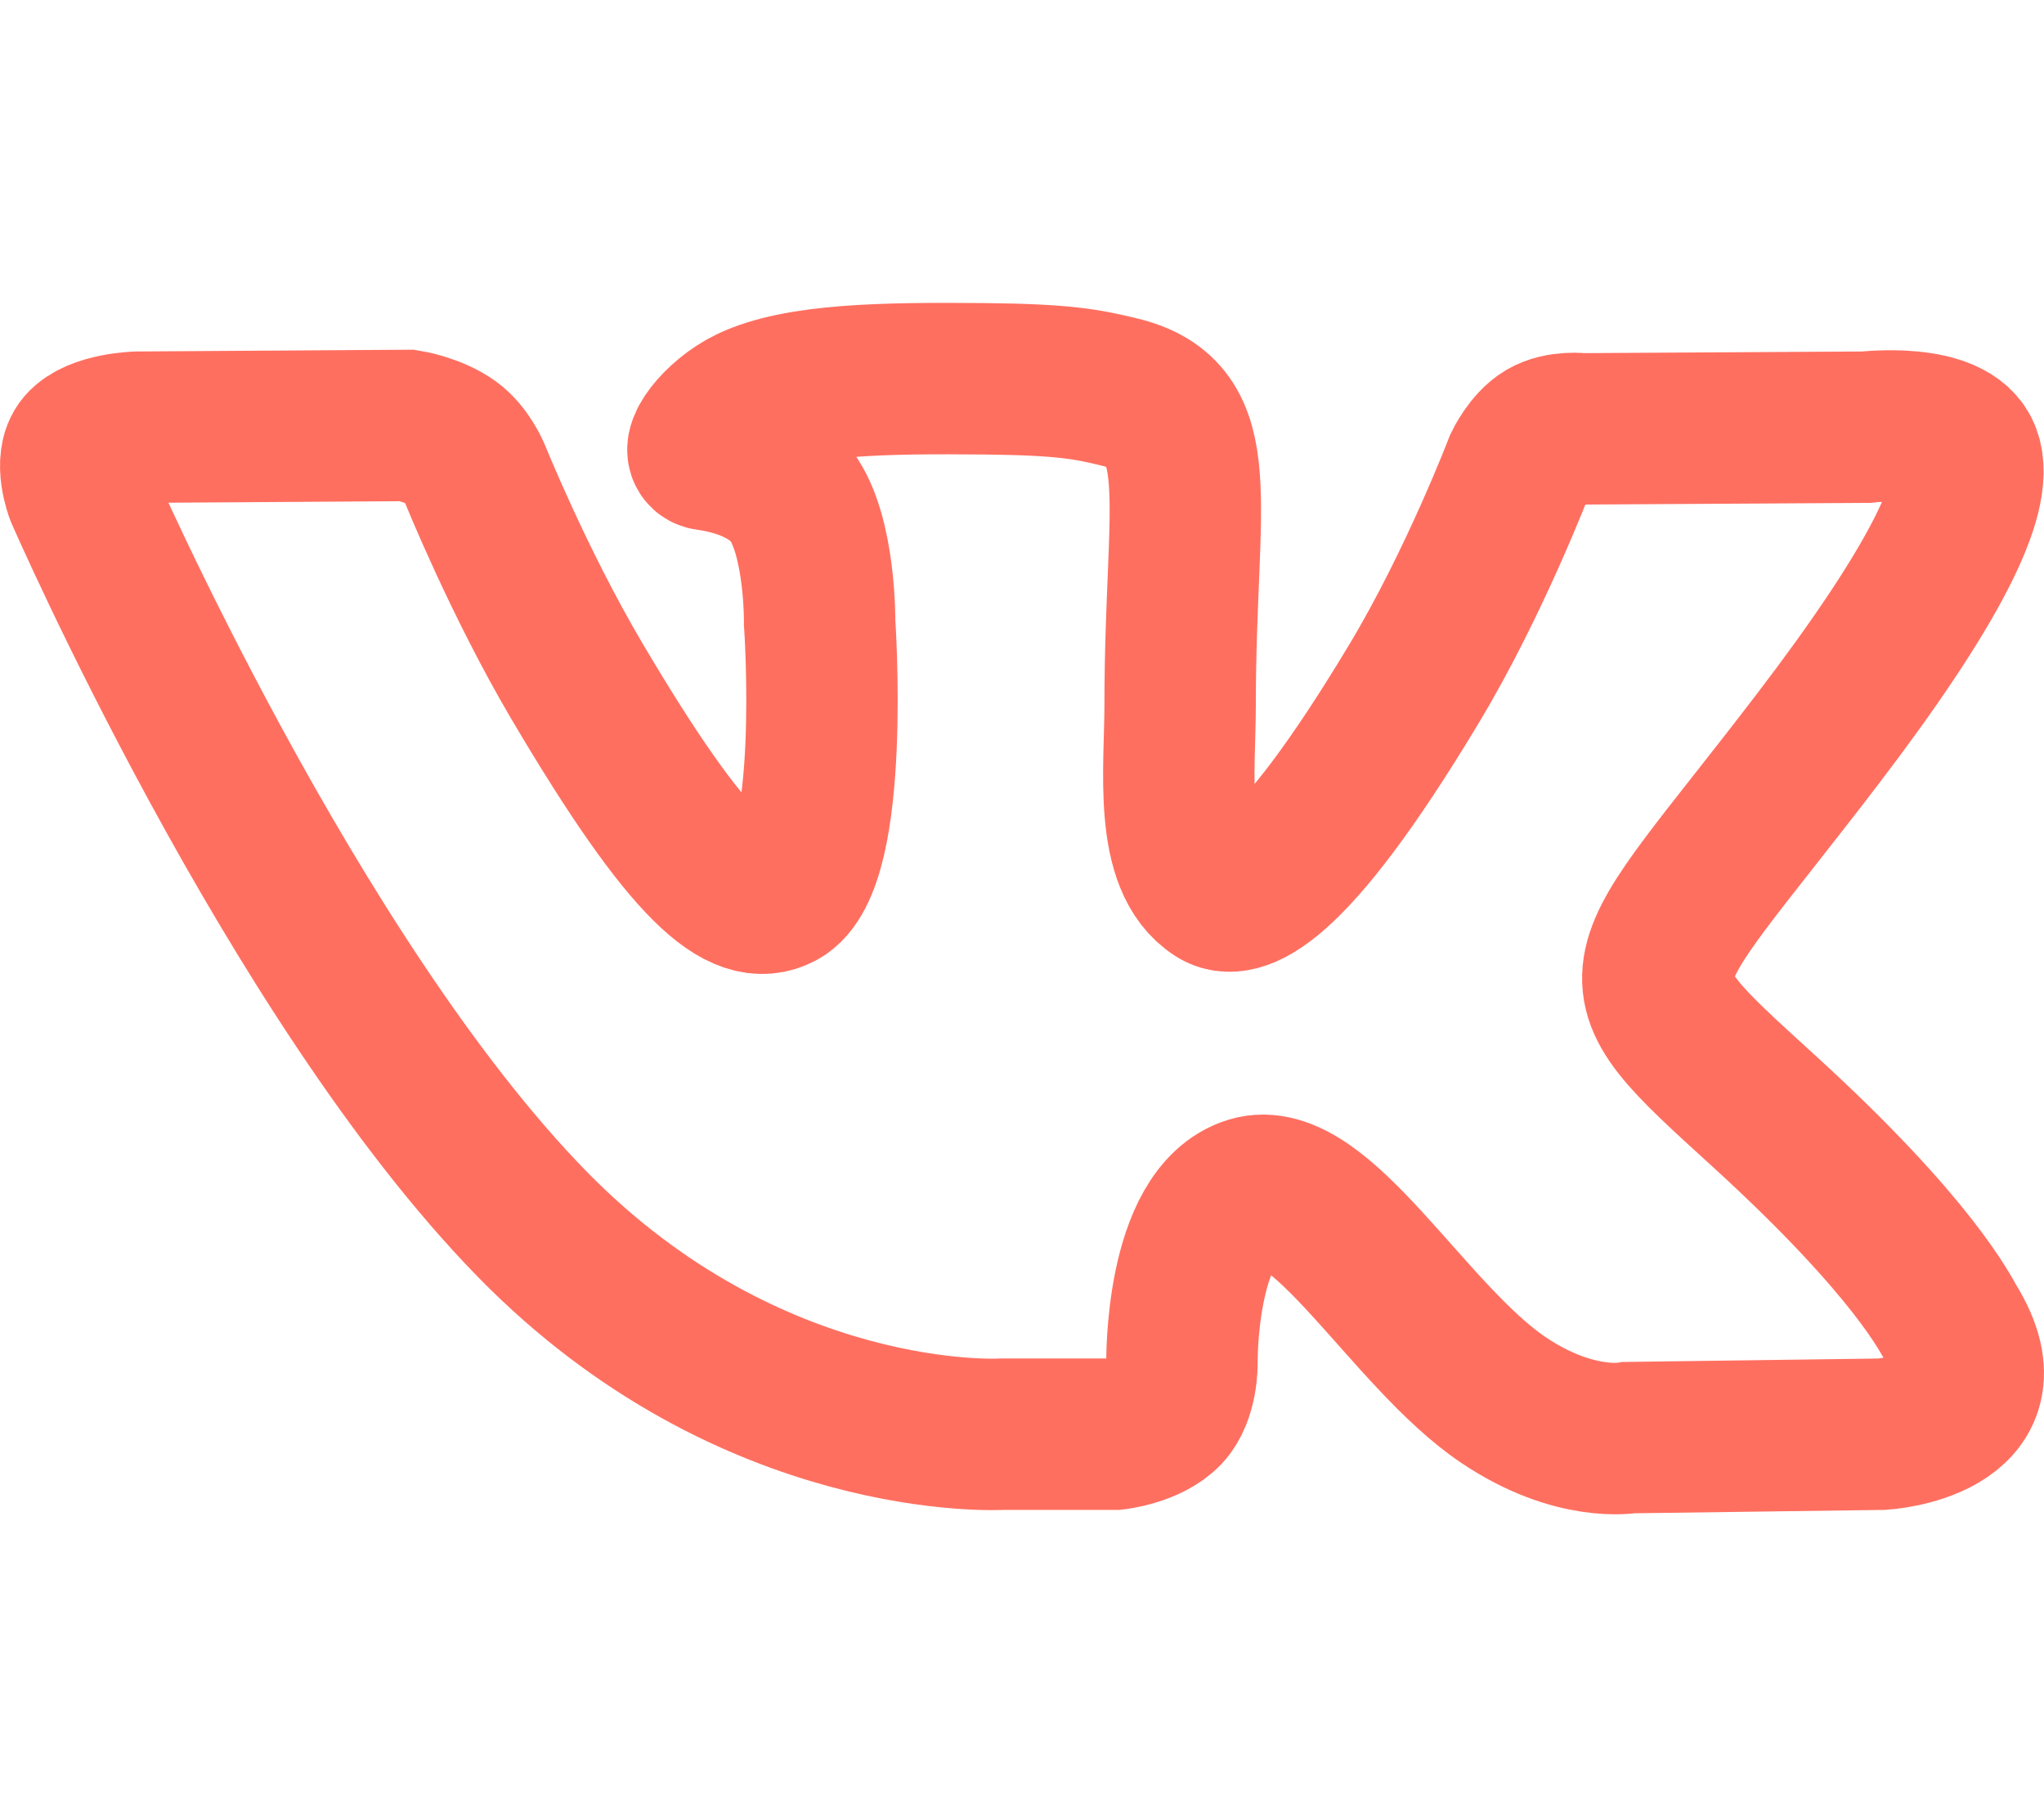<?xml version="1.0" encoding="UTF-8"?> <svg xmlns="http://www.w3.org/2000/svg" width="27" height="24" viewBox="0 0 27 24" fill="none"> <path fill-rule="evenodd" clip-rule="evenodd" d="M14.726 18.942C14.726 18.942 15.177 18.892 15.408 18.649C15.62 18.425 15.613 18.004 15.613 18.004C15.613 18.004 15.584 16.037 16.515 15.746C17.432 15.461 18.61 17.649 19.859 18.49C20.803 19.126 21.52 18.987 21.52 18.987L24.859 18.942C24.859 18.942 26.605 18.836 25.777 17.488C25.709 17.378 25.294 16.491 23.295 14.669C21.201 12.761 21.482 13.07 24.003 9.77C25.539 7.761 26.153 6.535 25.961 6.01C25.779 5.508 24.649 5.642 24.649 5.642L20.89 5.664C20.89 5.664 20.611 5.627 20.404 5.748C20.203 5.867 20.072 6.144 20.072 6.144C20.072 6.144 19.478 7.699 18.684 9.021C17.01 11.811 16.341 11.958 16.067 11.786C15.43 11.381 15.589 10.163 15.589 9.297C15.589 6.593 16.008 5.466 14.776 5.175C14.368 5.077 14.067 5.014 13.021 5.003C11.68 4.99 10.546 5.008 9.902 5.316C9.474 5.522 9.144 5.98 9.346 6.006C9.594 6.039 10.157 6.155 10.455 6.554C10.84 7.069 10.827 8.223 10.827 8.223C10.827 8.223 11.048 11.406 10.309 11.801C9.803 12.072 9.109 11.519 7.616 8.988C6.852 7.692 6.274 6.258 6.274 6.258C6.274 6.258 6.163 5.991 5.964 5.847C5.723 5.673 5.387 5.619 5.387 5.619L1.815 5.642C1.815 5.642 1.278 5.656 1.081 5.885C0.907 6.088 1.068 6.509 1.068 6.509C1.068 6.509 3.864 12.932 7.031 16.169C9.935 19.136 13.232 18.942 13.232 18.942H14.726Z" stroke="#FF6F60" stroke-width="2"></path> </svg> 